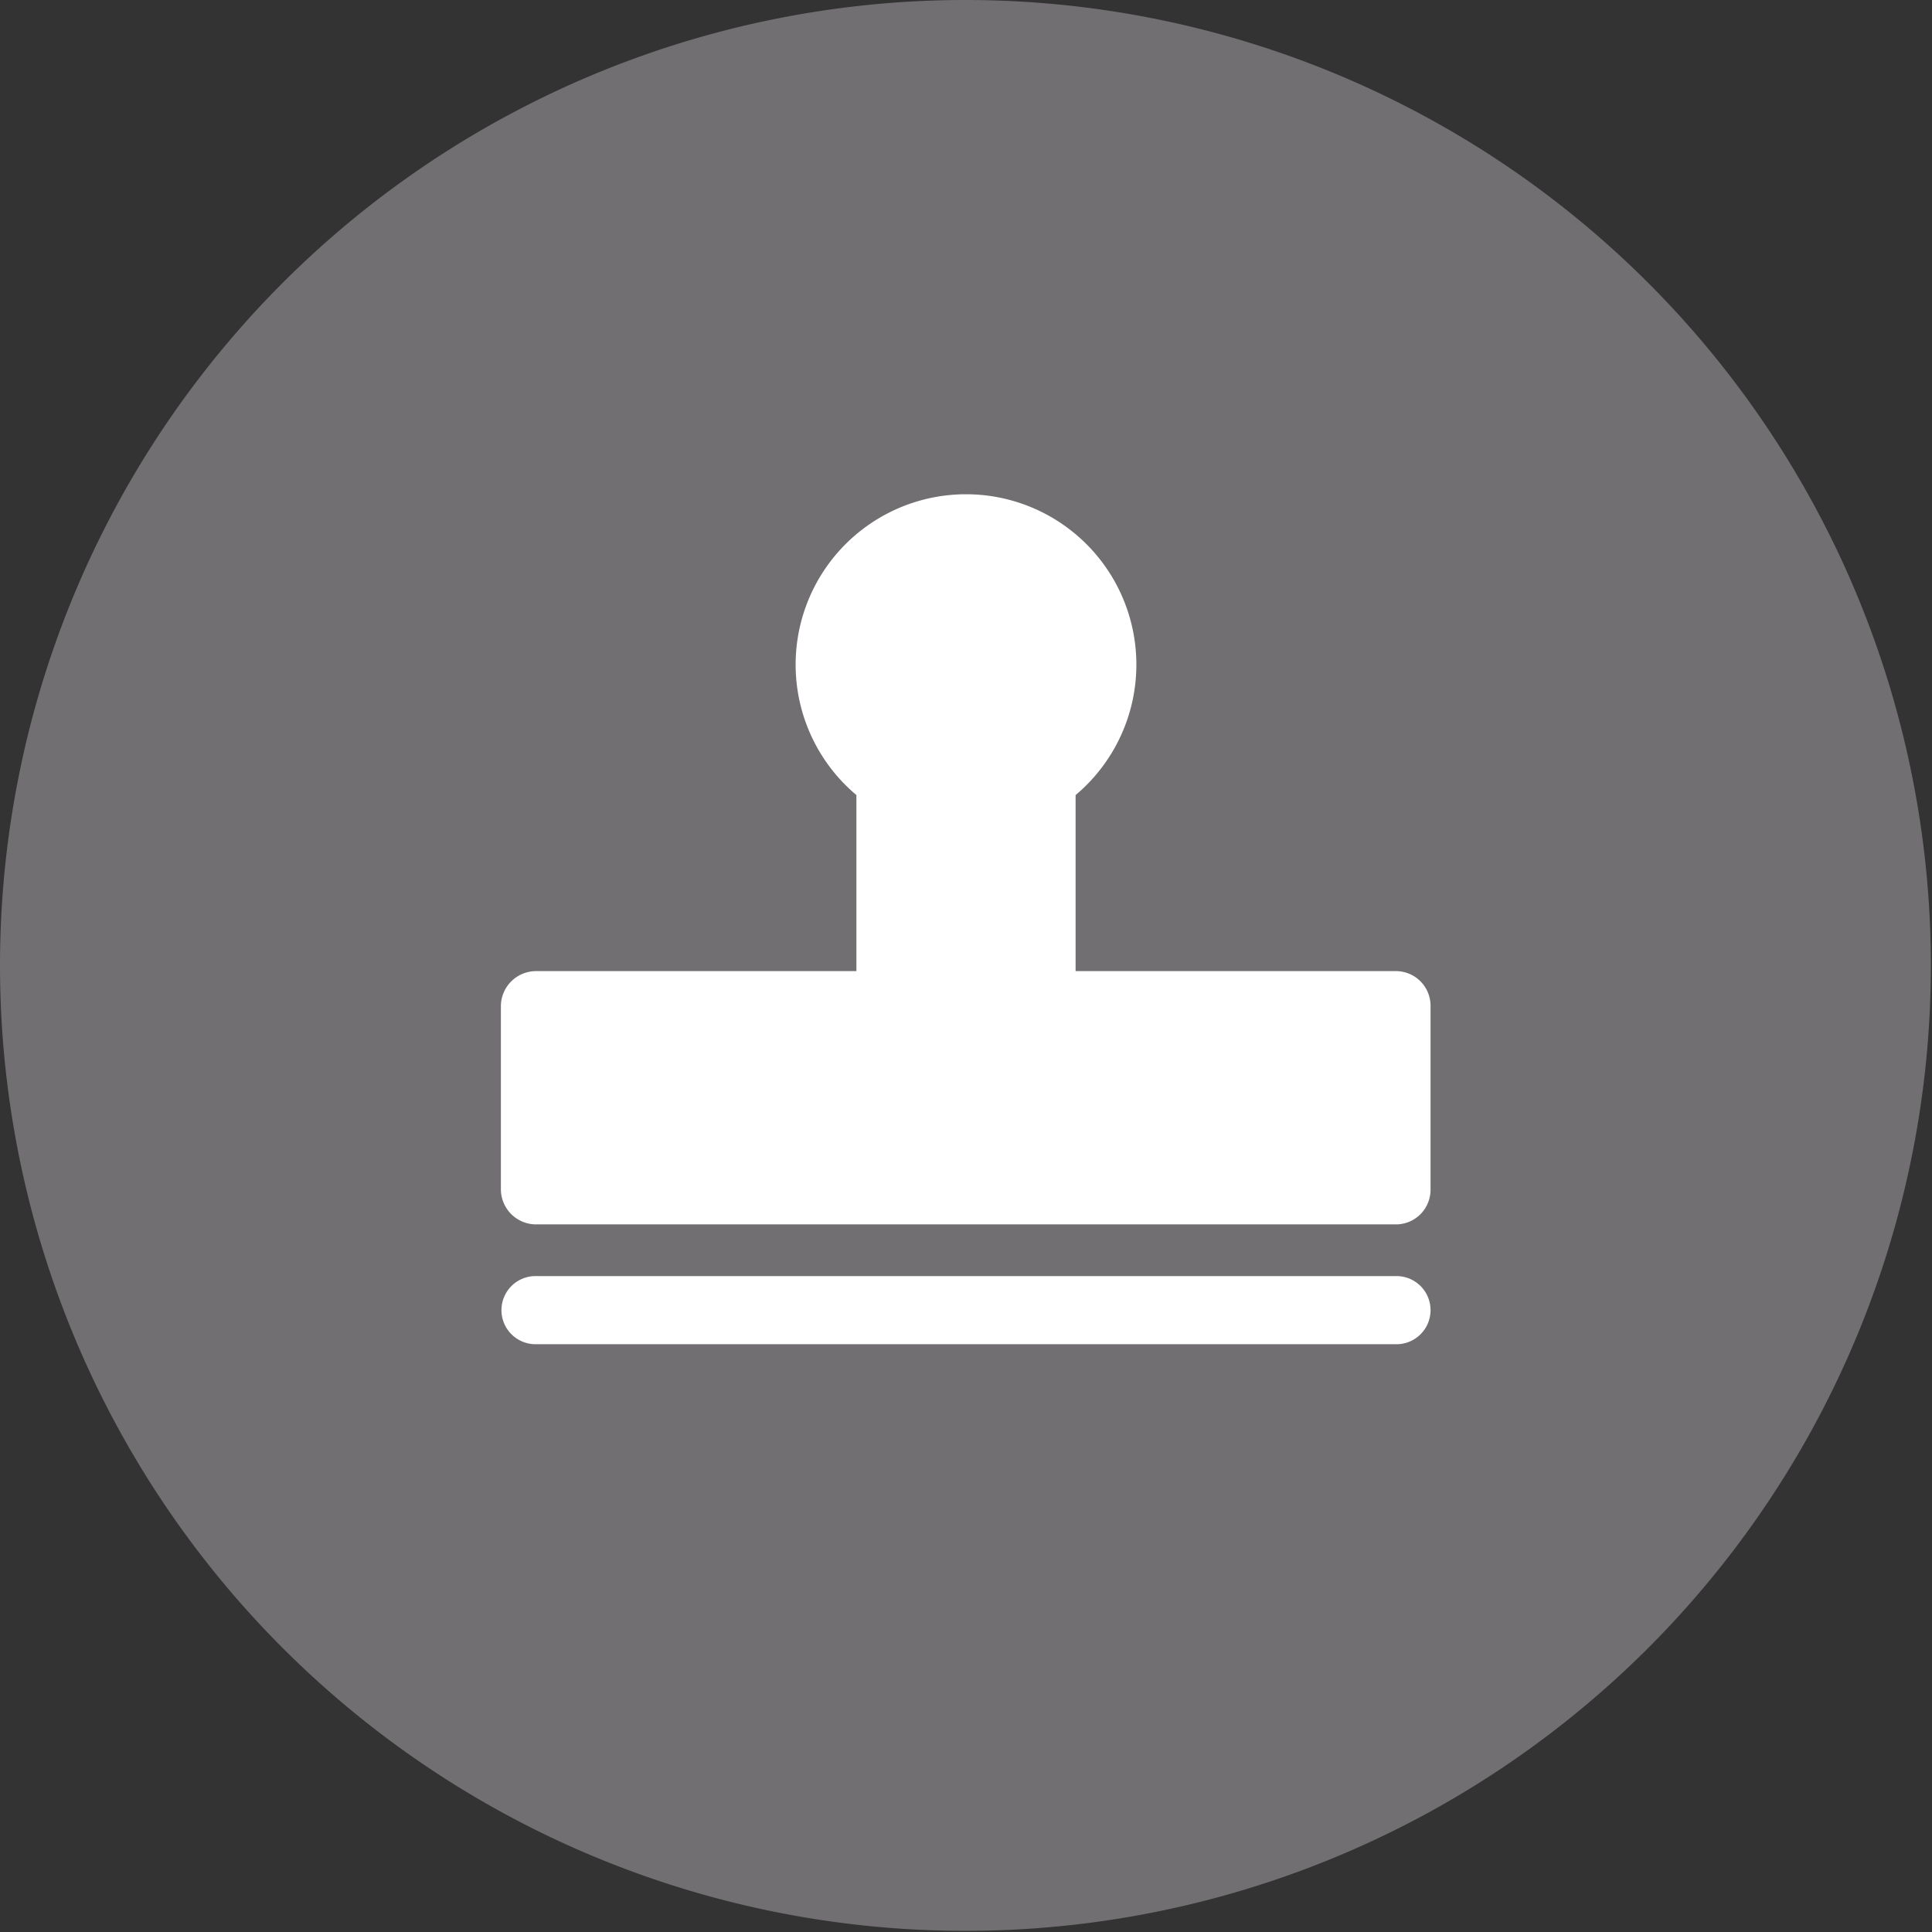 <svg id="レイヤー_1" data-name="レイヤー 1" xmlns="http://www.w3.org/2000/svg" width="34.02" height="34.02" viewBox="0 0 34.02 34.02"><rect x="0" y="0" width="34.02" height="34.02" fill="#333333" stroke="none"/><defs><style>.cls-1{fill:#716f71;}.cls-2{fill:#fff;}</style></defs><title>symbol-usage04</title><path class="cls-1" d="M17,34h0A17,17,0,1,1,34,17,17,17,0,0,1,17,34"/><path class="cls-2" d="M24.59,23.67H9.43a.6.6,0,0,1,0-1.2H24.59a.6.6,0,1,1,0,1.2"/><path class="cls-2" d="M25.19,17.71v3.24a.61.61,0,0,1-.61.61H9.44a.62.62,0,0,1-.62-.61V17.71a.62.62,0,0,1,.62-.61h5.64V14a3,3,0,1,1,3.86,0V17.1h5.64a.61.61,0,0,1,.61.61"/></svg>